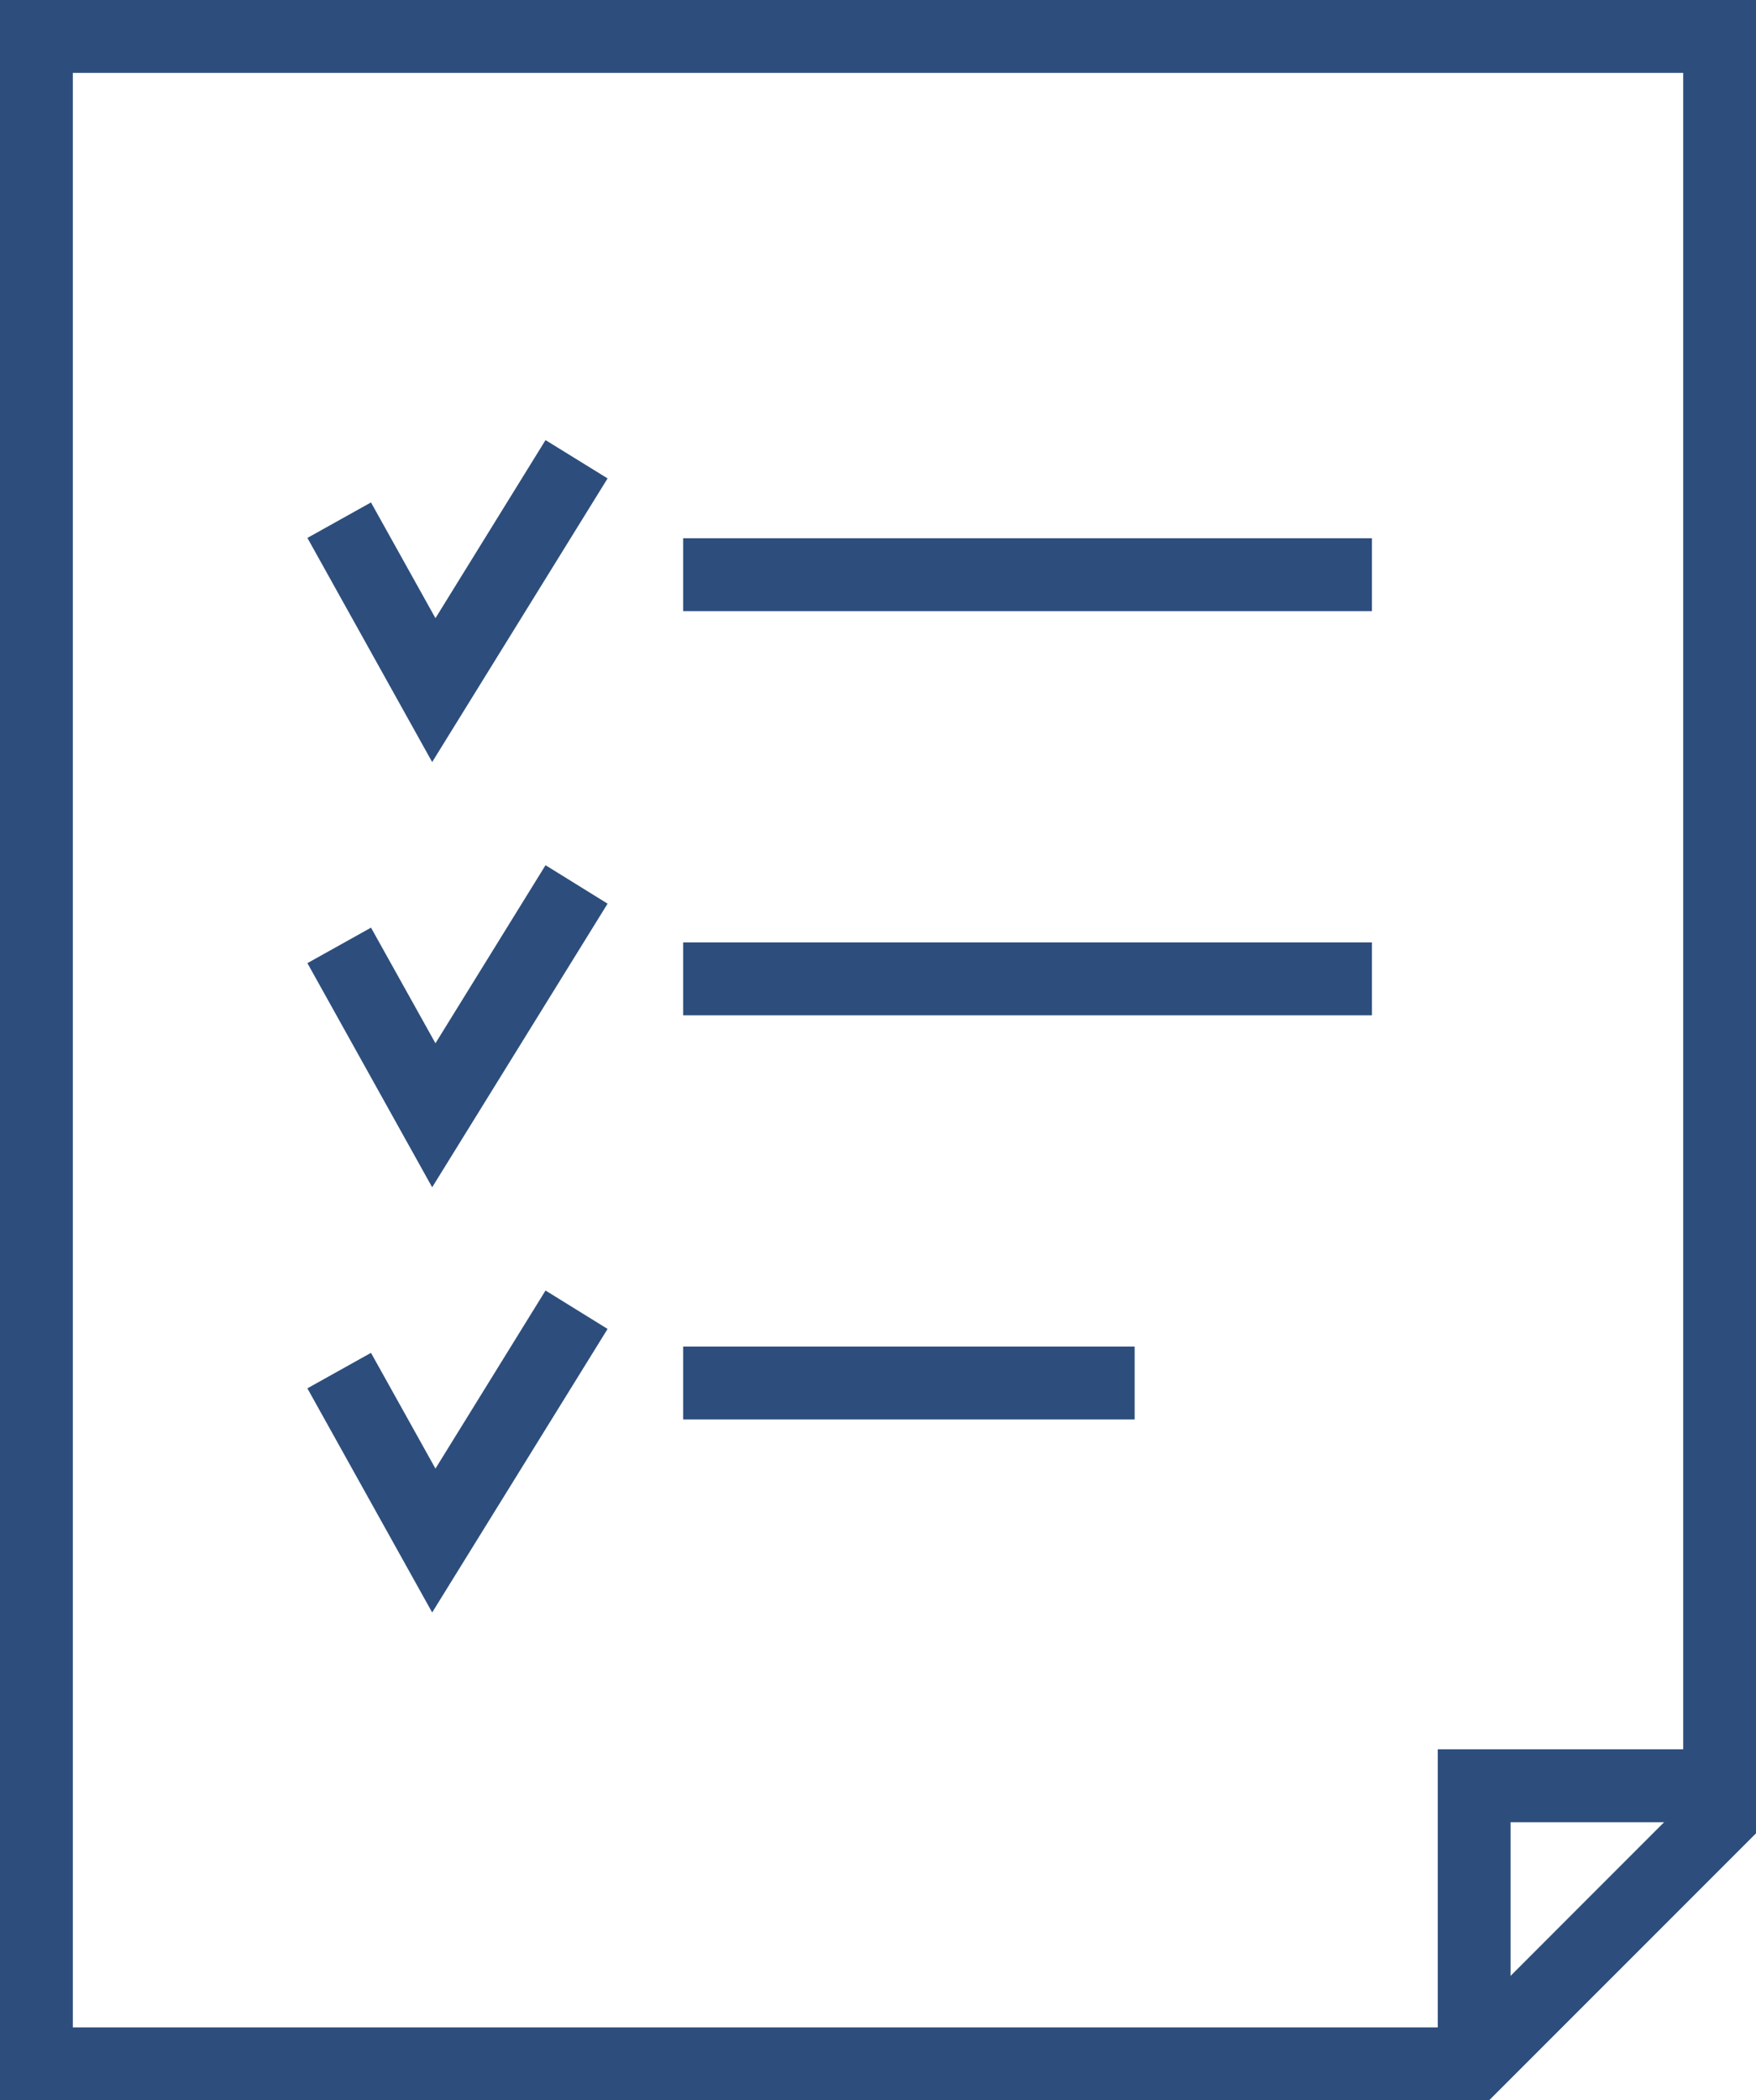 <svg xmlns="http://www.w3.org/2000/svg" width="62.476" height="74.678" viewBox="0 0 62.476 74.678">
  <g id="icon_license" transform="translate(0)">
    <path id="パス_144" data-name="パス 144" d="M2.592,2.592H59.885V64.114l-7.972,7.975H2.592ZM0,0V74.678H52.985l9.491-9.488V0Z" transform="translate(0)" fill="#2d4e7c"/>
    <path id="パス_145" data-name="パス 145" d="M19.737,24V35.181h2.592V26.592h7.436V24Z" transform="translate(31.416 38.202)" fill="#2d4e7c"/>
    <path id="パス_146" data-name="パス 146" d="M8.659,17.486,4.22,9.516,6.482,8.254,8.776,12.37l3.916-6.332L14.9,7.4Z" transform="translate(6.717 9.611)" fill="#2d4e7c"/>
    <path id="パス_147" data-name="パス 147" d="M8.659,23.32,4.22,15.35l2.263-1.262L8.776,18.2l3.916-6.332L14.9,13.235Z" transform="translate(6.717 18.897)" fill="#2d4e7c"/>
    <path id="パス_148" data-name="パス 148" d="M8.659,29.153l-4.44-7.97,2.263-1.262,2.294,4.116,3.916-6.332L14.9,19.071Z" transform="translate(6.717 28.183)" fill="#2d4e7c"/>
    <rect id="長方形_102" data-name="長方形 102" width="24.507" height="2.592" transform="translate(24.305 19.139)" fill="#2d4e7c"/>
    <rect id="長方形_103" data-name="長方形 103" width="24.507" height="2.592" transform="translate(24.305 33.51)" fill="#2d4e7c"/>
    <rect id="長方形_104" data-name="長方形 104" width="16.064" height="2.592" transform="translate(24.305 47.881)" fill="#2d4e7c"/>
  </g>
</svg>
